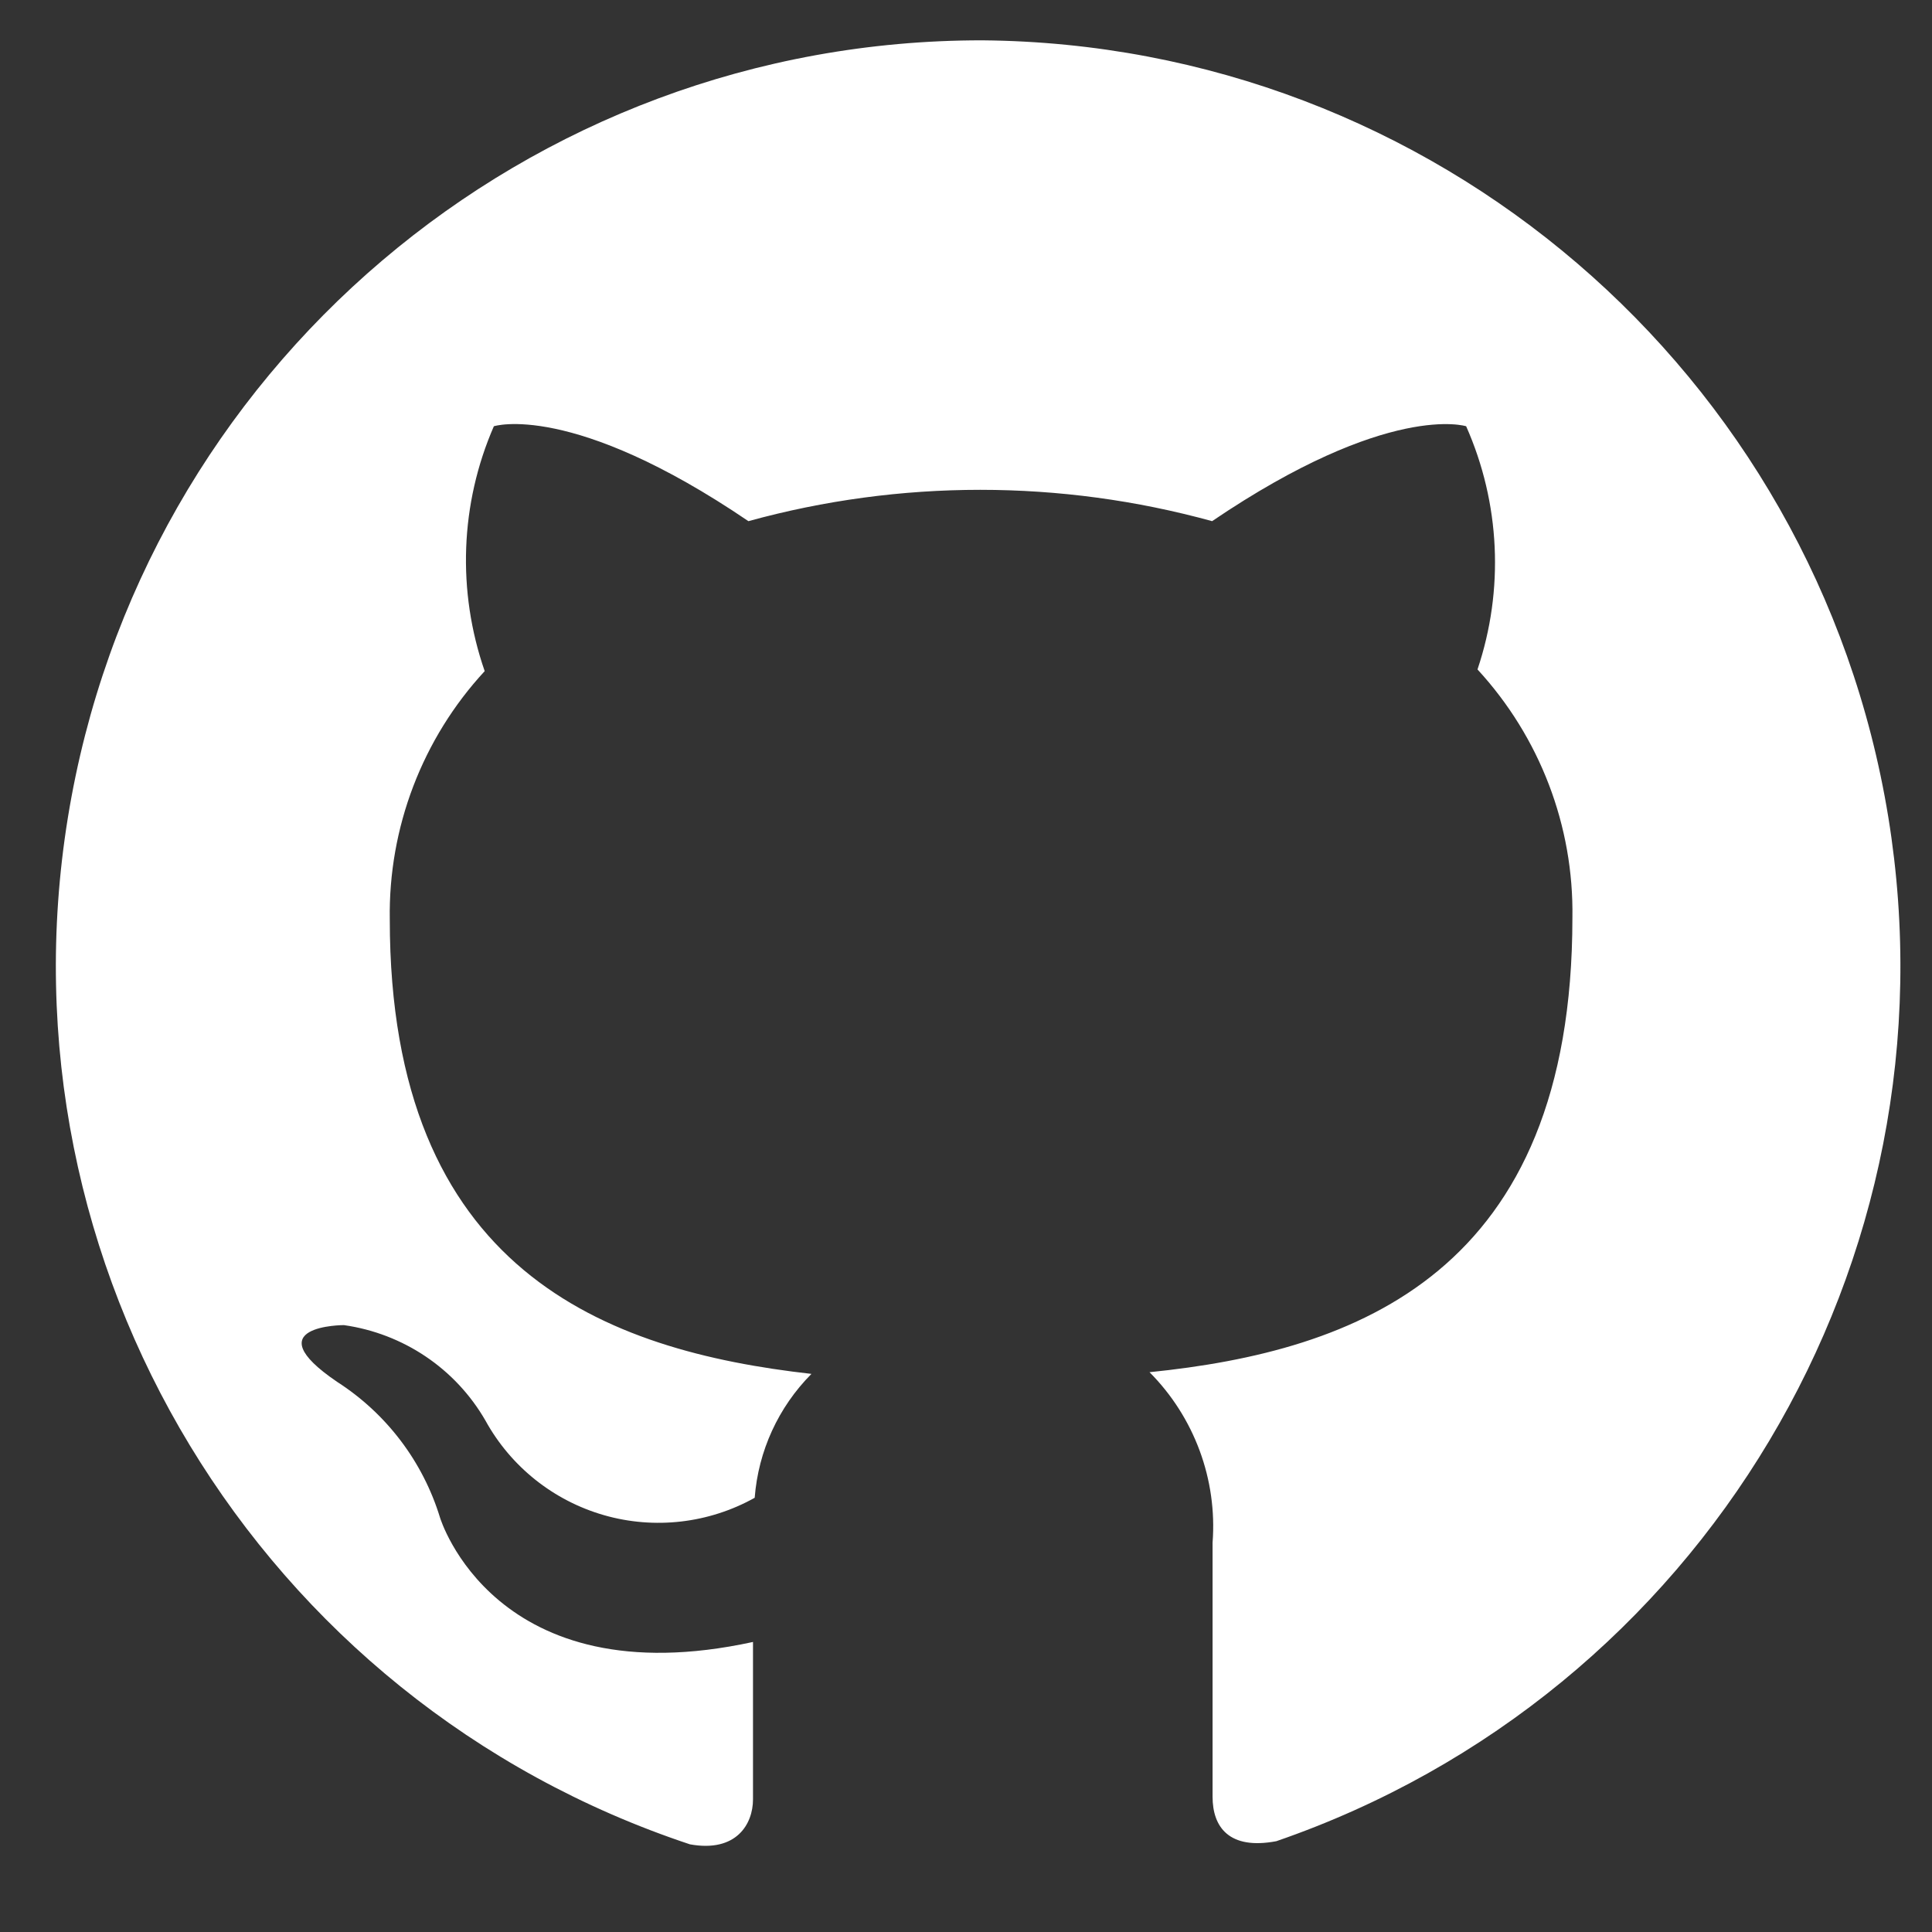 <?xml version="1.0" encoding="utf-8"?>
<!-- Generator: Adobe Illustrator 27.0.0, SVG Export Plug-In . SVG Version: 6.00 Build 0)  -->
<svg version="1.1" id="meteor-icon-kit__solid-github"
	 xmlns="http://www.w3.org/2000/svg" xmlns:xlink="http://www.w3.org/1999/xlink" x="0px" y="0px" viewBox="0 0 800 800"
	 style="enable-background:new 0 0 800 800;" xml:space="preserve">
<rect x="0" y="0" width="800" height="800" fill="#333333" stroke="none"/>
<style type="text/css">
	.st0{fill-rule:evenodd;clip-rule:evenodd;fill:#FFFFFF;}
</style>
<path class="st0" d="M406.8,16.7C218.7,16.5,58.2,152.9,28.1,338.6c-30.1,185.7,79,365.8,257.6,425.1c19.3,3.5,26.1-8.5,26.1-18.6
	c0-10.1,0-33.2,0-65.2c-107.1,23.3-129.6-51.5-129.6-51.5c-7.1-23.2-22.2-43.1-42.6-56.2c-34.6-23.5,2.8-23.5,2.8-23.5
	c24.6,3.5,46.2,18,58.6,39.5c10.5,19.1,28.2,33.2,49.1,39.2c20.9,6,43.4,3.4,62.4-7.2c1.5-19.4,9.8-37.5,23.5-51.3
	c-85.2-9.6-174.6-42.6-174.6-188.2c-0.6-38,13.5-74.9,39.3-102.8c-11.5-33.1-10.2-69.3,3.8-101.4c0,0,32.2-10.4,105.4,39.3
	c62.8-17.3,129.2-17.3,192,0c73.2-49.6,105.2-39.3,105.2-39.3c14.1,31.8,15.8,67.7,4.7,100.7c25.8,28,39.9,64.8,39.3,102.8
	c0,147.3-89.6,179.5-175.1,188.2c18.5,18.6,28.1,44.4,26.1,70.6c0,51.3,0,92.7,0,105.2s6.8,22.1,26.4,18.4
	c176.4-60.8,283.4-239.9,253.4-424.1C751.8,154,593.4,18.3,406.8,16.7z"/>
</svg>
